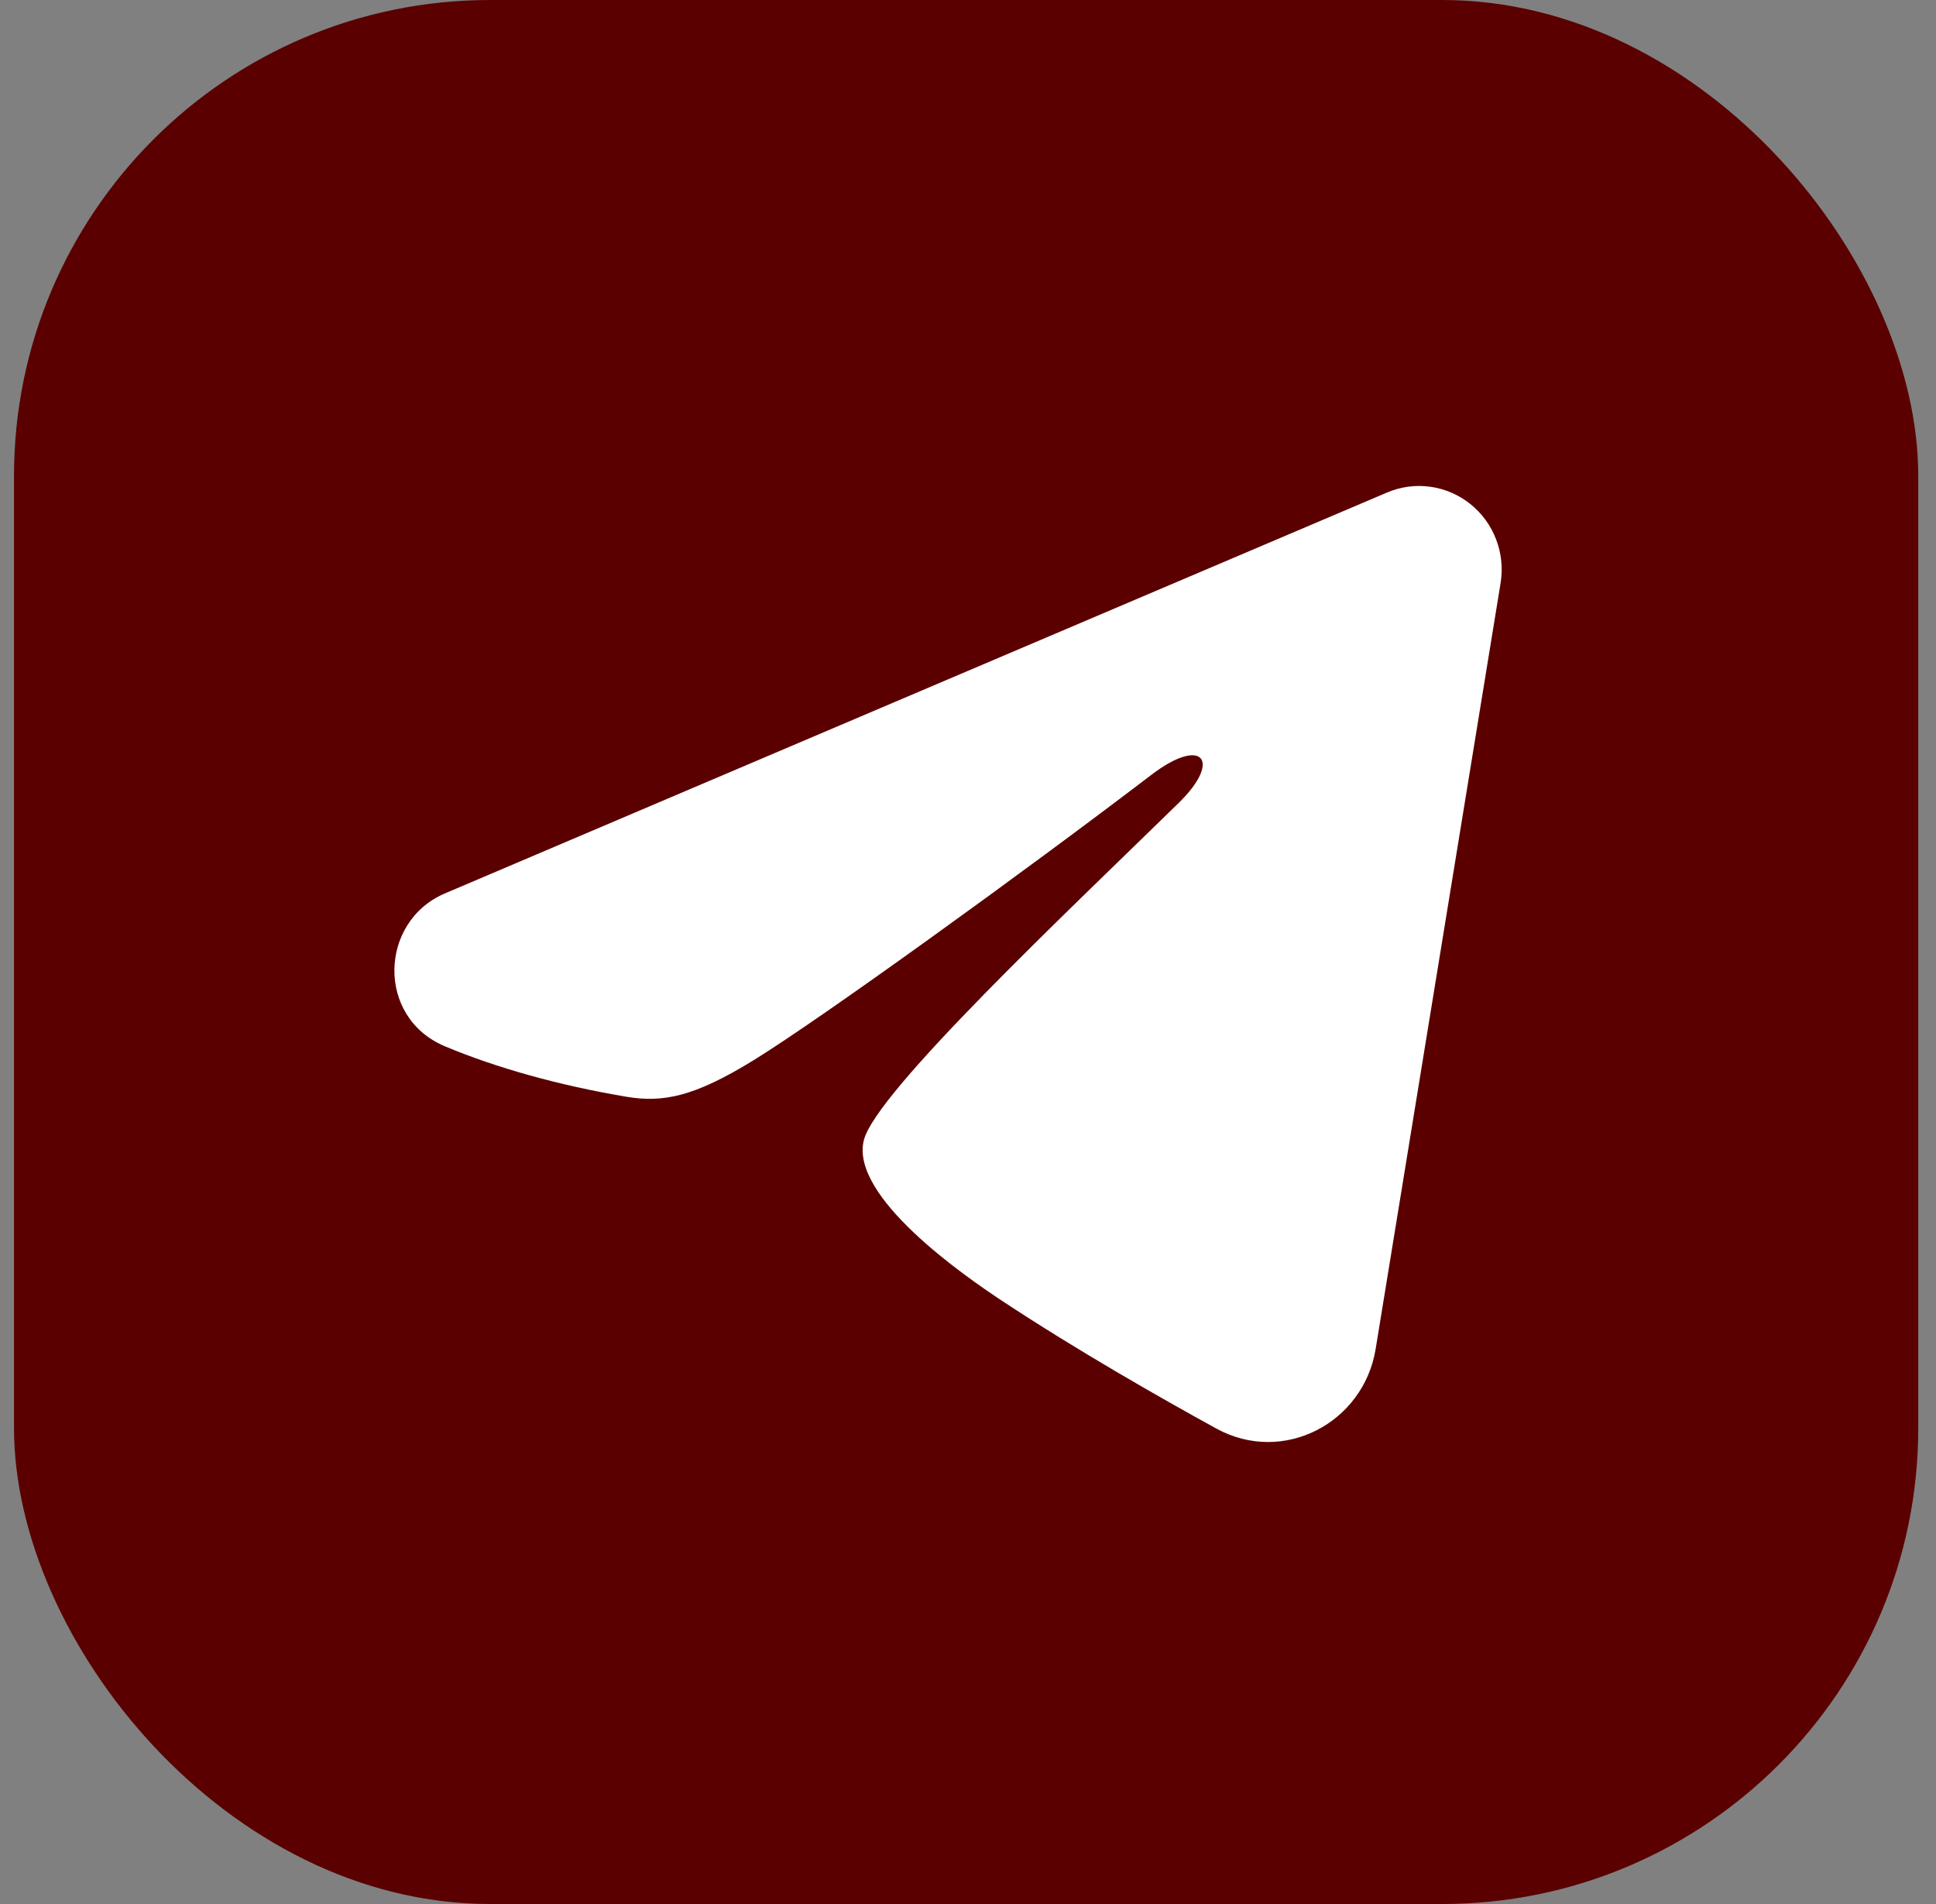 <?xml version="1.0" encoding="UTF-8"?> <svg xmlns="http://www.w3.org/2000/svg" width="61" height="60" viewBox="0 0 61 60" fill="none"><rect x="0" y="0" width="61" height="60" fill="#808080" stroke="none"/><rect x="0.441" width="60" height="60" rx="15" fill="#5B0000"></rect><path fill-rule="evenodd" clip-rule="evenodd" d="M43.702 15.521C44.131 15.338 44.6 15.275 45.061 15.338C45.523 15.401 45.959 15.588 46.324 15.88C46.689 16.171 46.971 16.556 47.139 16.995C47.308 17.433 47.356 17.909 47.281 18.374L43.344 42.512C42.962 44.84 40.435 46.175 38.322 45.016C36.555 44.045 33.93 42.55 31.57 40.99C30.389 40.21 26.773 37.709 27.218 35.93C27.599 34.409 33.675 28.692 37.147 25.294C38.51 23.959 37.888 23.188 36.279 24.416C32.283 27.466 25.867 32.103 23.746 33.409C21.875 34.56 20.899 34.756 19.732 34.56C17.604 34.202 15.63 33.647 14.02 32.972C11.843 32.059 11.949 29.035 14.018 28.154L43.702 15.521Z" fill="white"></path></svg> 